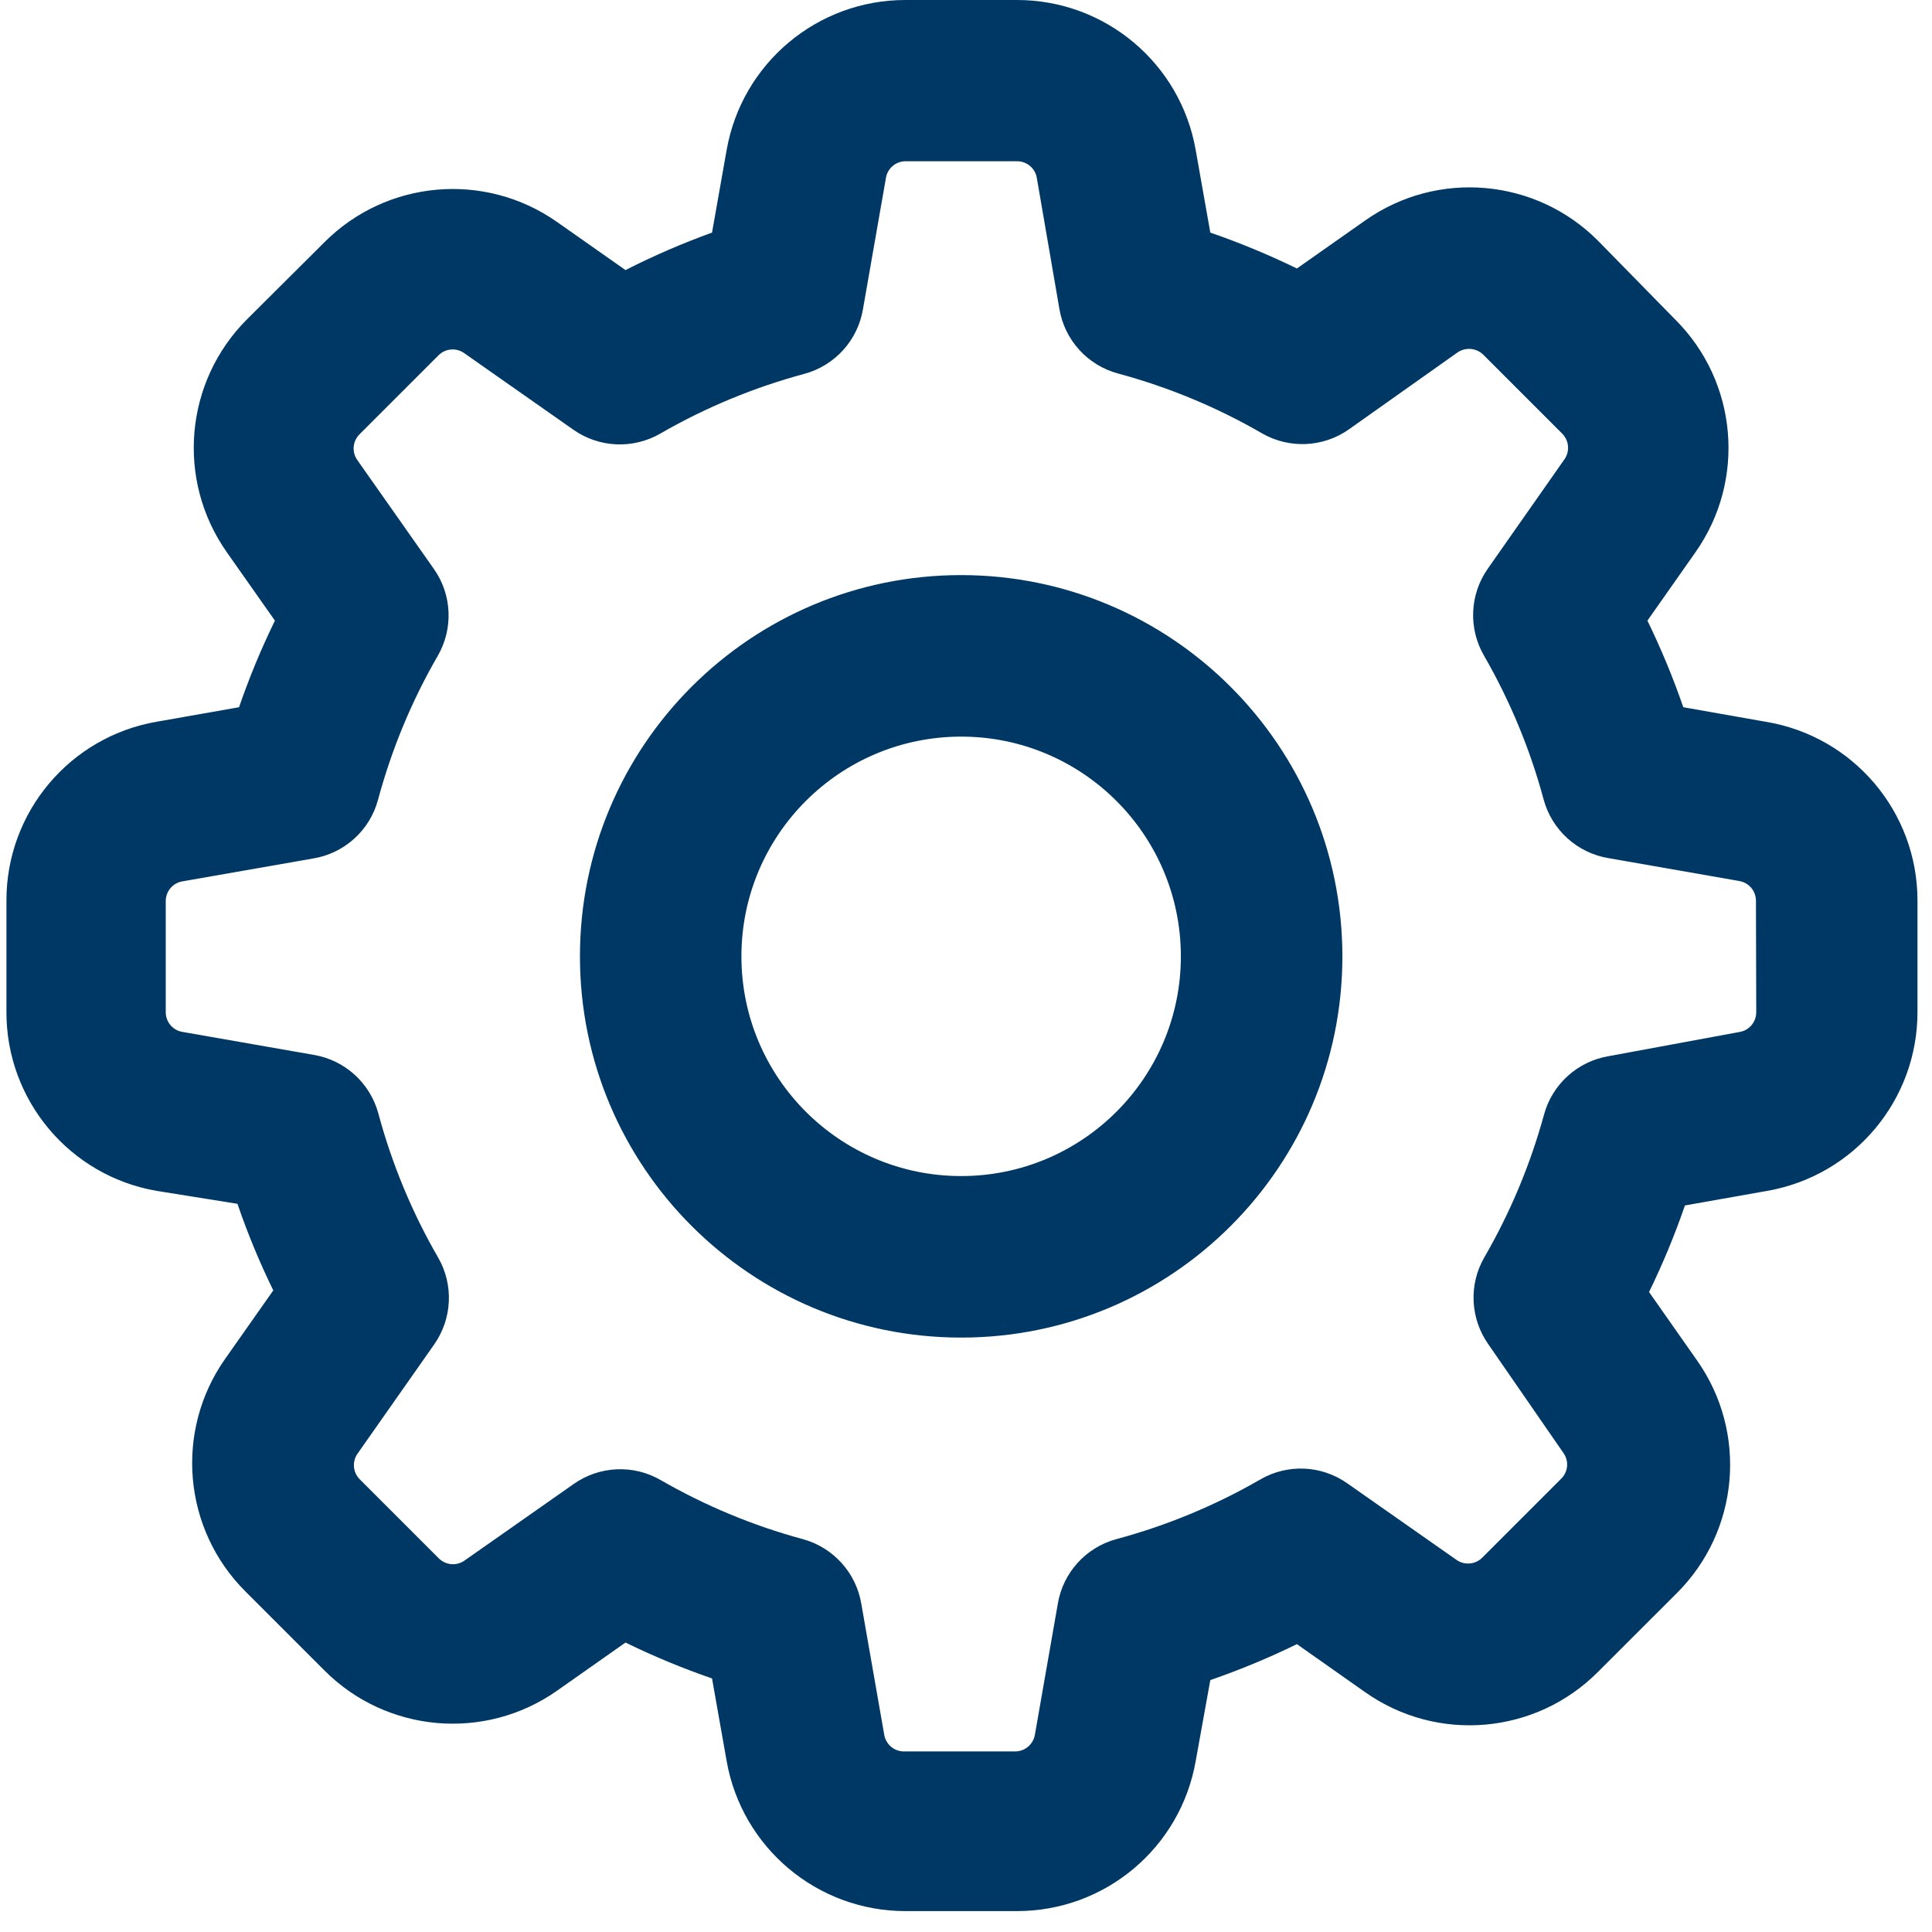 <?xml version="1.0" encoding="UTF-8"?>
<svg width="33px" height="33px" viewBox="0 0 33 33" version="1.1" xmlns="http://www.w3.org/2000/svg" xmlns:xlink="http://www.w3.org/1999/xlink">
    <!-- Generator: Sketch 53.2 (72643) - https://sketchapp.com -->
    <title>Group 3</title>
    <desc>Created with Sketch.</desc>
    <g id="Symbols" stroke="none" stroke-width="1" fill="none" fill-rule="evenodd">
        <g id="Icon-/-Simplified-/-Active-/-S&amp;G" transform="translate(-15, -15)" fill="#003865">
            <g id="Group-14-Copy" transform="translate(15, 15)">
                <g id="Group-3">
                    <path d="M20.17,16.335 C20.17,14.263 18.489,12.582 16.418,12.582 C14.345,12.582 12.664,14.263 12.664,16.335 C12.664,18.407 14.345,20.088 16.418,20.088 C18.489,20.088 20.17,18.407 20.17,16.335 L20.17,16.335 Z M22.929,16.335 C22.929,19.932 20.014,22.847 16.418,22.847 C12.821,22.847 9.906,19.932 9.906,16.335 C9.906,12.738 12.821,9.823 16.418,9.823 C20.013,9.826 22.926,12.74 22.929,16.335 L22.929,16.335 Z M29.993,15.386 C29.993,15.22 29.875,15.079 29.712,15.049 L27.471,14.657 C26.94,14.568 26.509,14.178 26.367,13.658 C26.136,12.797 25.792,11.97 25.347,11.197 C25.078,10.732 25.104,10.153 25.413,9.713 L26.72,7.848 C26.818,7.711 26.802,7.524 26.682,7.405 L25.336,6.059 C25.217,5.942 25.032,5.926 24.894,6.021 L23.04,7.334 C22.6,7.644 22.02,7.669 21.555,7.401 C20.783,6.954 19.955,6.611 19.094,6.379 C18.574,6.238 18.184,5.807 18.095,5.275 L17.709,3.035 C17.68,2.872 17.537,2.754 17.372,2.754 L15.468,2.754 C15.301,2.755 15.158,2.875 15.132,3.041 L14.74,5.281 C14.651,5.813 14.261,6.243 13.741,6.385 C12.879,6.617 12.052,6.96 11.28,7.405 C10.814,7.675 10.234,7.649 9.794,7.34 L7.929,6.032 C7.793,5.935 7.606,5.951 7.489,6.07 L6.142,7.417 C6.023,7.535 6.006,7.721 6.103,7.858 L7.411,9.718 C7.721,10.157 7.746,10.737 7.477,11.203 C7.03,11.975 6.688,12.802 6.456,13.664 C6.315,14.184 5.884,14.574 5.352,14.663 L3.112,15.055 C2.949,15.084 2.831,15.226 2.831,15.391 L2.831,17.289 C2.831,17.457 2.952,17.6 3.118,17.626 L5.358,18.018 C5.89,18.107 6.32,18.497 6.462,19.017 C6.693,19.878 7.036,20.706 7.483,21.479 C7.752,21.944 7.725,22.523 7.417,22.963 L6.108,24.828 C6.011,24.965 6.027,25.151 6.147,25.27 L7.493,26.616 C7.612,26.736 7.798,26.752 7.935,26.655 L9.8,25.347 C10.24,25.038 10.82,25.011 11.285,25.281 C12.048,25.72 12.863,26.06 13.714,26.29 C14.233,26.432 14.623,26.863 14.712,27.395 L15.104,29.635 C15.133,29.797 15.275,29.916 15.44,29.916 L17.339,29.916 C17.505,29.916 17.646,29.797 17.676,29.635 L18.068,27.395 C18.156,26.863 18.547,26.432 19.066,26.29 C19.927,26.059 20.755,25.716 21.528,25.27 C21.993,25 22.572,25.026 23.012,25.336 L24.878,26.644 C25.015,26.74 25.201,26.724 25.319,26.605 L26.666,25.258 C26.786,25.141 26.802,24.954 26.704,24.817 L25.419,22.957 C25.112,22.518 25.086,21.942 25.352,21.479 C25.796,20.713 26.139,19.893 26.373,19.039 C26.514,18.519 26.946,18.129 27.477,18.04 L29.718,17.626 C29.881,17.597 29.998,17.455 29.998,17.289 L29.993,15.386 Z M32.752,15.386 L32.752,17.284 C32.754,18.791 31.671,20.081 30.186,20.341 L28.78,20.59 C28.606,21.095 28.401,21.589 28.167,22.069 L28.988,23.239 C29.855,24.471 29.709,26.149 28.641,27.212 L27.294,28.558 C26.231,29.626 24.553,29.773 23.321,28.906 L22.152,28.083 C21.672,28.318 21.177,28.523 20.673,28.697 L20.424,30.076 C20.166,31.562 18.875,32.646 17.366,32.643 L15.468,32.643 C13.961,32.644 12.671,31.561 12.411,30.076 L12.162,28.669 C11.657,28.495 11.163,28.29 10.684,28.056 L9.514,28.879 C8.281,29.745 6.603,29.598 5.54,28.531 L4.193,27.184 C3.126,26.121 2.979,24.443 3.845,23.211 L4.668,22.041 C4.433,21.561 4.229,21.067 4.056,20.562 L2.675,20.341 C1.19,20.084 0.106,18.792 0.11,17.284 L0.11,15.386 C0.106,13.877 1.19,12.586 2.675,12.328 L4.083,12.08 C4.257,11.575 4.461,11.081 4.696,10.601 L3.873,9.431 C3.006,8.197 3.153,6.518 4.221,5.452 L5.54,4.139 C6.603,3.072 8.281,2.925 9.514,3.791 L10.684,4.613 C11.162,4.37 11.656,4.156 12.162,3.973 L12.411,2.566 C12.671,1.081 13.961,-0.002 15.468,7.06441204e-06 L17.366,7.06441204e-06 C18.875,-0.003 20.166,1.081 20.424,2.566 L20.673,3.973 C21.177,4.147 21.672,4.352 22.152,4.586 L23.321,3.764 C24.553,2.897 26.231,3.044 27.294,4.111 L28.614,5.458 C29.681,6.521 29.827,8.199 28.961,9.431 L28.139,10.601 C28.373,11.081 28.578,11.575 28.752,12.08 L30.158,12.328 C31.656,12.574 32.754,13.869 32.752,15.386 L32.752,15.386 Z" id="Fill-1"></path>
                </g>
            </g>
        </g>
    </g>
</svg>
